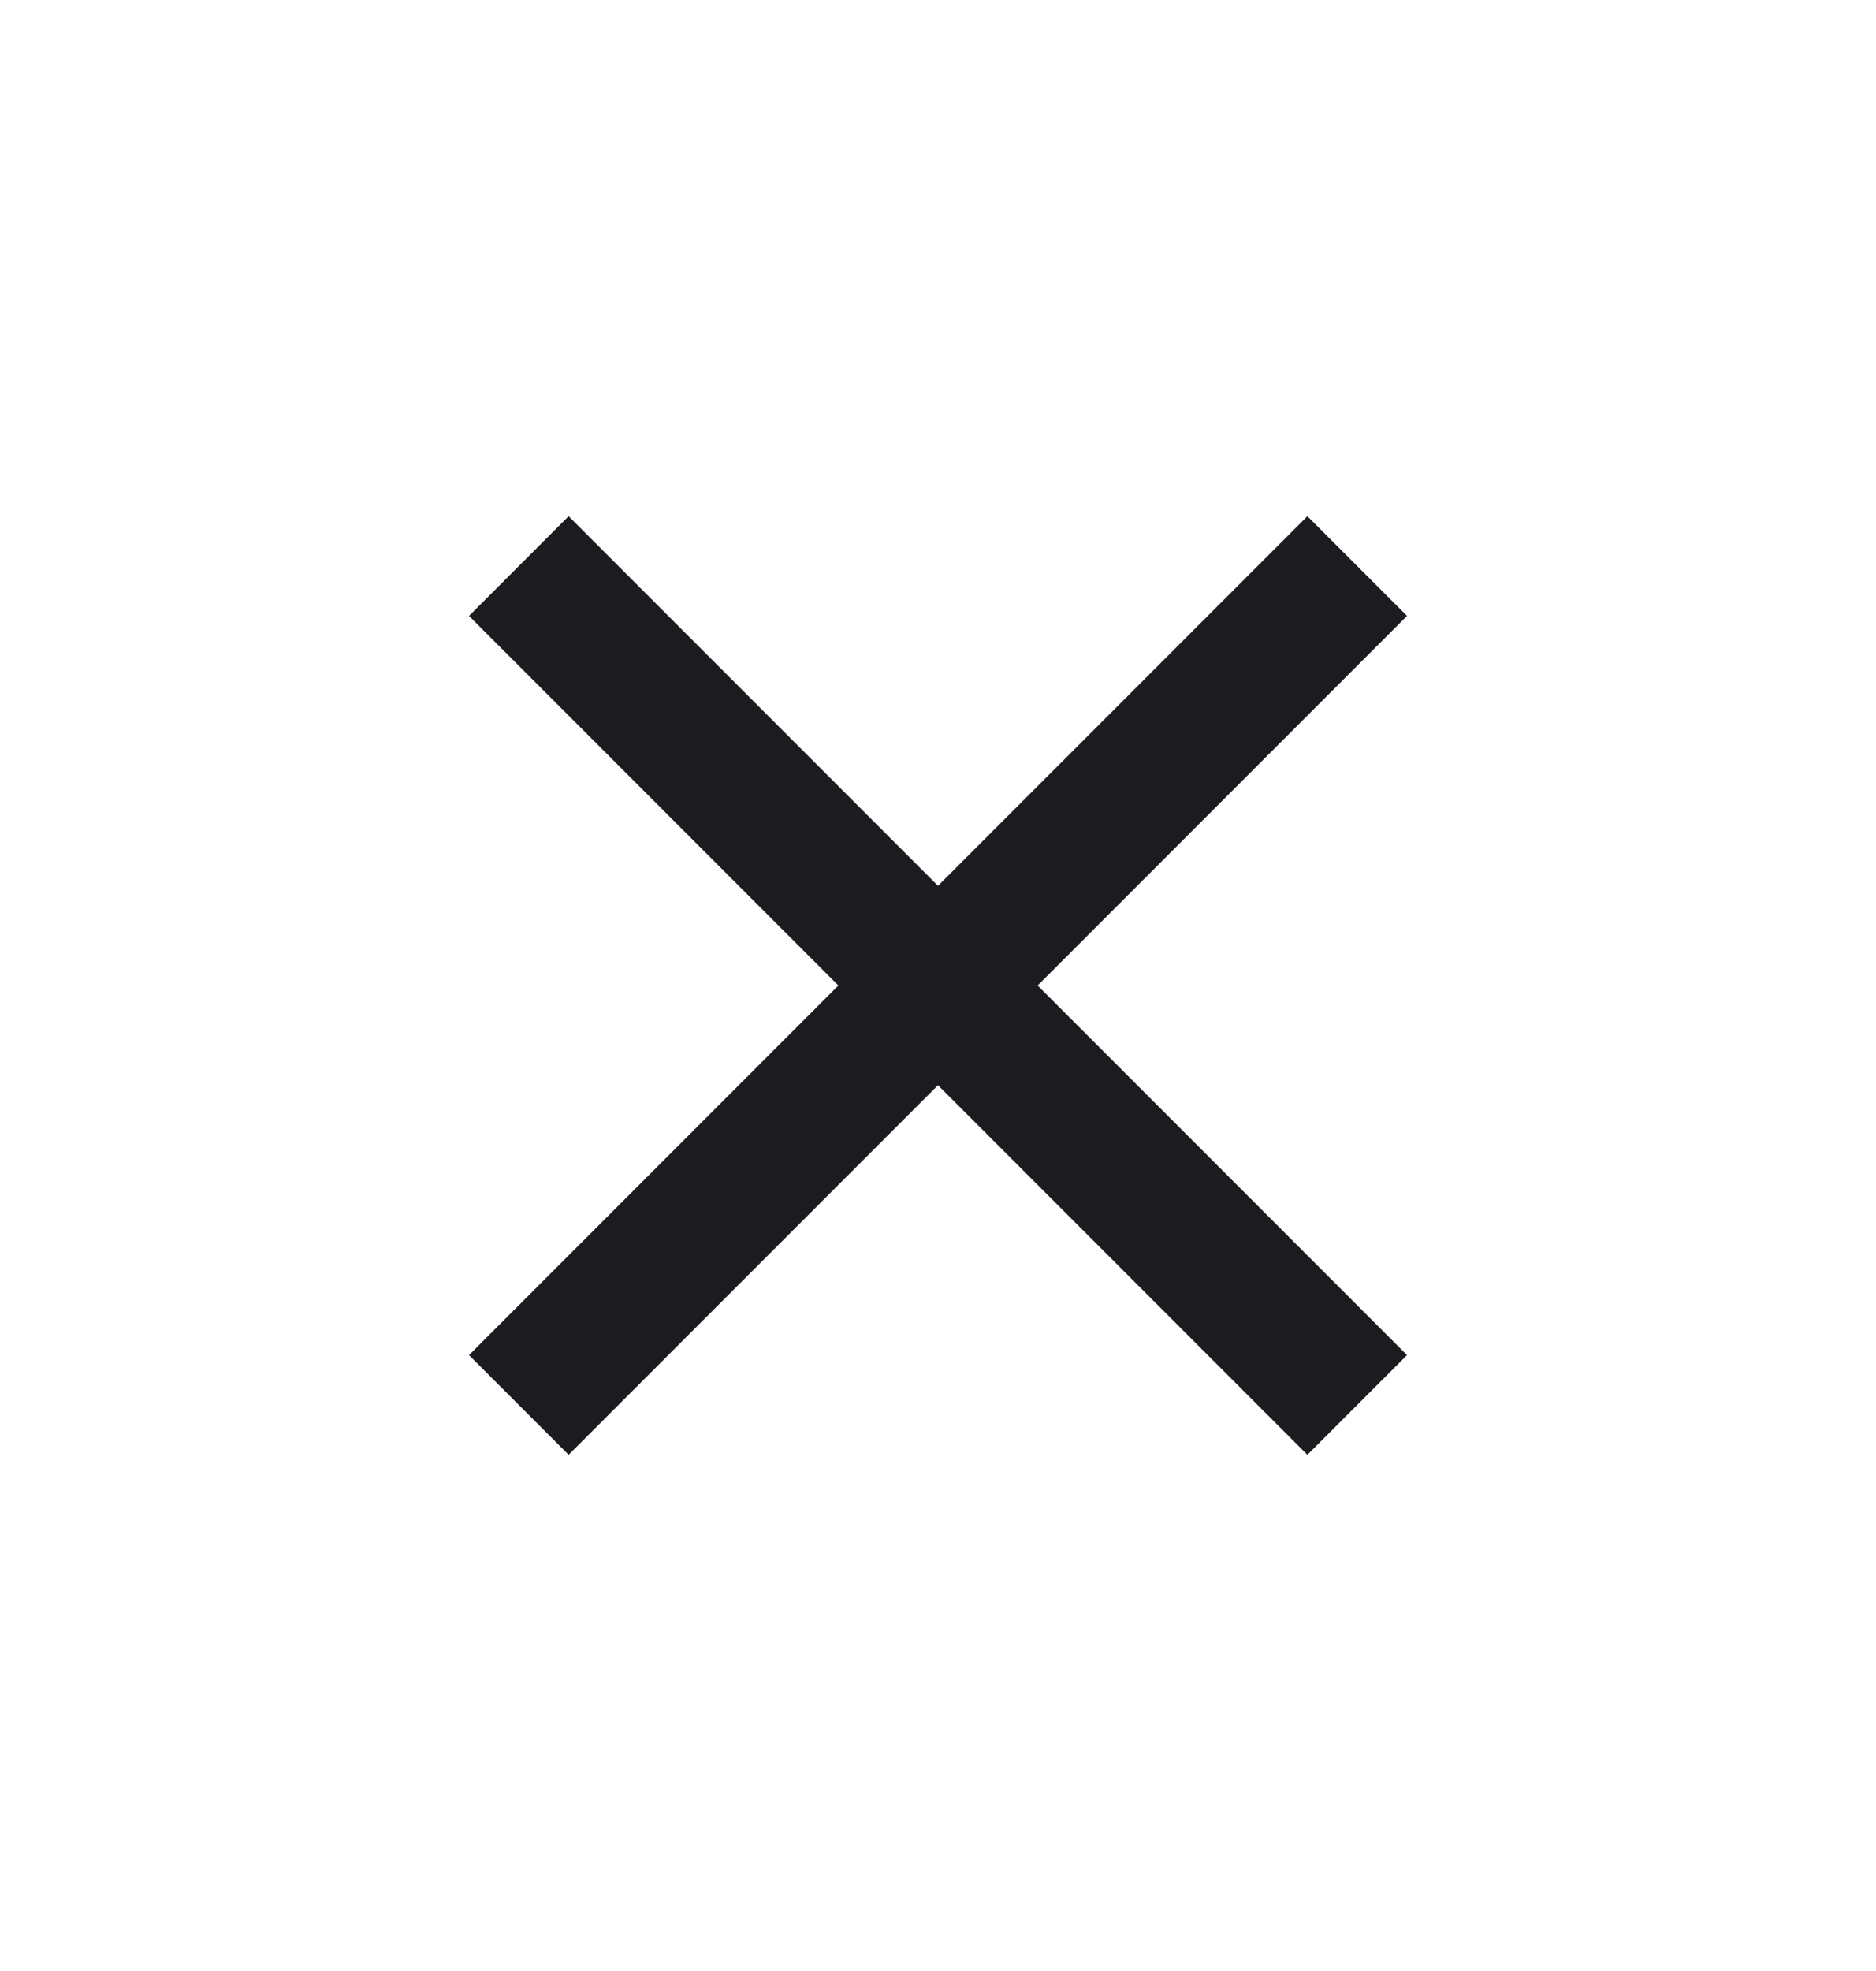 <svg width="20" height="21" viewBox="0 0 20 21" fill="none" xmlns="http://www.w3.org/2000/svg">
<g id="close">
<mask id="mask0_439_7037" style="mask-type:alpha" maskUnits="userSpaceOnUse" x="0" y="0" width="20" height="21">
<rect id="Bounding box" y="0.5" width="20" height="20" fill="#D9D9D9"/>
</mask>
<g mask="url(#mask0_439_7037)">
<path id="close_2" d="M6.062 15.5L5 14.438L8.938 10.5L5 6.562L6.062 5.5L10 9.438L13.938 5.5L15 6.562L11.062 10.5L15 14.438L13.938 15.5L10 11.562L6.062 15.5Z" fill="#1C1B1F"/>
</g>
</g>
</svg>
